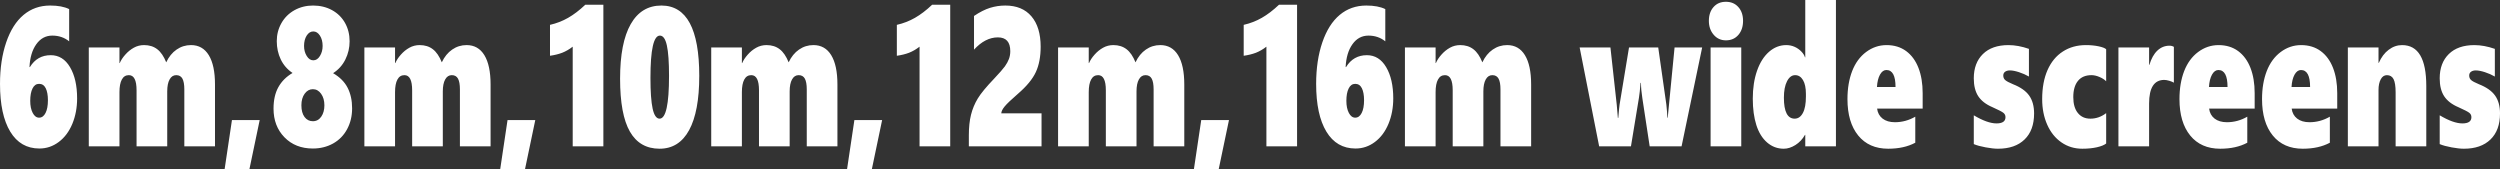 <?xml version="1.0" encoding="UTF-8"?>
<!DOCTYPE svg PUBLIC "-//W3C//DTD SVG 1.1//EN" "http://www.w3.org/Graphics/SVG/1.1/DTD/svg11.dtd">
<!-- Creator: CorelDRAW 2020 (64-Bit) -->
<svg xmlns="http://www.w3.org/2000/svg" xml:space="preserve" width="1321.91mm" height="89.507mm" version="1.1" style="shape-rendering:geometricPrecision; text-rendering:geometricPrecision; image-rendering:optimizeQuality; fill-rule:evenodd; clip-rule:evenodd"
viewBox="0 0 61181.93 4142.66"
 xmlns:xlink="http://www.w3.org/1999/xlink"
 xmlns:xodm="http://www.corel.com/coreldraw/odm/2003">
 <rect x="0" y="0" width="61181.93" height="4142.66" fill="#333333" stroke="none"/>
 <defs>
  <style type="text/css">
   <![CDATA[
    .fil0 {fill:#FFFFFF; stroke:#FFFFFF;stroke-miterlimit:10;}
   ]]>
  </style>
 </defs>
 <g id="Layer_x0020_1">
  <path class="fil0" d="M1887.11 2408.49c0,226.65 -39.09,433.95 -117.26,622.69 -78.18,187.94 -188.23,335.54 -331.36,442.82 -142.52,107.27 -300.69,160.51 -474.48,160.51 -309.11,0 -547.25,-137.93 -713.83,-413.78 -166.58,-275.05 -250.17,-665.44 -250.17,-1168.75 0,-381.52 50.52,-719.48 151.55,-1015.5 101.03,-295.21 242.35,-518.64 425.17,-671.89 182.82,-152.45 399.32,-229.07 650.69,-229.07 192.44,0 347.59,29.04 464.86,87.11l0 788.85c-116.07,-93.57 -253.78,-140.35 -411.94,-140.35 -161.17,0 -291.67,70.17 -392.1,211.33 -100.43,140.35 -155.75,326.67 -166.58,558.16l10.83 0c118.47,-193.58 288.06,-290.37 509.36,-290.37 198.45,0 356.01,97.6 471.48,292.8 116.06,195.19 173.79,450.88 173.79,765.46zm-714.43 45.17c0,-124.21 -18.04,-222.62 -53.52,-294.41 -36.09,-71.78 -90.21,-107.27 -162.97,-107.27 -69.16,0 -122.68,37.1 -159.96,112.12 -37.89,75.02 -56.53,176.64 -56.53,304.08 0,119.38 20.44,218.59 60.74,295.22 40.29,77.43 92.61,116.15 155.76,116.15 66.75,0 119.67,-37.91 158.16,-114.54 39.09,-76.63 58.33,-179.87 58.33,-311.35zm3338.22 1127.62l0 -1394.6c0,-116.96 -15.63,-204.07 -46.31,-261.34 -31.27,-57.27 -81.79,-86.31 -152.15,-86.31 -69.16,0 -123.28,34.68 -161.76,104.86 -39.09,70.17 -58.34,167.77 -58.34,291.99l0 1345.4 -750.52 0 0 -1371.21c0,-247.63 -62.54,-371.04 -188.23,-371.04 -76.38,0 -133.51,35.49 -172,107.28 -39.09,71.78 -58.33,175.03 -58.33,308.92l0 1326.04 -750.52 0 0 -2419.78 750.52 0 0 382.33 7.22 0c28.27,-67.75 72.77,-136.31 134.71,-205.68 61.34,-70.17 131.1,-126.63 208.68,-170.19 76.97,-42.75 161.17,-64.53 251.37,-64.53 128.09,0 235.74,33.88 323.54,101.63 87.2,66.95 159.97,174.22 218.9,320.22 63.75,-135.51 147.93,-239.56 253.78,-312.15 105.84,-73.4 223.71,-109.7 353,-109.7 188.83,0 334.36,82.27 435.39,247.62 101.03,165.36 151.54,404.11 151.54,716.26l0 1513.98 -750.51 0zm1592.44 561.39l-606.78 0 179.81 -1205.05 678.95 0 -251.97 1205.05zm590.55 -1484.94c0,-207.3 39.09,-382.33 117.87,-524.28 78.78,-141.96 194.85,-258.11 347.59,-347.65 -128.09,-86.3 -224.32,-197.61 -289.26,-333.12 -64.35,-135.51 -96.82,-283.92 -96.82,-446.05 0,-160.51 38.48,-308.12 114.86,-442.82 76.97,-134.7 183.42,-239.56 319.93,-315.38 136.51,-75.01 287.45,-112.92 452.83,-112.92 172.59,0 327.15,37.11 464.26,112.12 137.11,75.02 242.95,179.06 318.13,312.96 75.17,133.89 112.46,283.11 112.46,448.46 0,158.9 -34.28,308.12 -103.44,446.05 -68.55,138.73 -168.98,250.85 -300.69,335.54 164.78,95.99 283.25,215.36 356.01,358.13 72.77,142.76 109.45,309.73 109.45,502.51 0,188.74 -40.89,358.93 -122.68,510.57 -81.18,150.84 -196.05,267.79 -343.39,350.06 -147.33,81.47 -312.11,122.6 -495.53,122.6 -283.85,0 -515.38,-91.15 -693.99,-274.24 -178.61,-183.1 -267.61,-417.01 -267.61,-702.54zm681.96 -80.66c0,120.99 25.86,216.17 76.98,285.54 51.72,69.36 119.67,104.05 203.87,104.05 84.79,0 153.34,-37.11 205.07,-111.31 51.11,-73.4 76.97,-166.97 76.97,-278.28 0,-113.73 -27.06,-207.29 -80.58,-282.31 -54.12,-75.01 -120.88,-112.12 -201.46,-112.12 -79.99,0 -146.13,36.3 -200.26,109.7 -53.52,73.4 -80.58,167.77 -80.58,284.72zm64.95 -1453.48c0,93.57 21.65,175.03 65.55,246.01 43.3,70.98 96.82,106.47 161.17,106.47 64.95,0 119.07,-35.49 162.37,-106.47 43.9,-70.98 65.55,-152.45 65.55,-246.01 0,-100.82 -22.25,-184.71 -66.15,-252.46 -43.9,-67.75 -98.02,-101.63 -161.77,-101.63 -65.55,0 -119.07,33.87 -162.37,101.63 -42.7,67.75 -64.35,151.64 -64.35,252.46zm3814.51 2457.69l0 -1394.6c0,-116.96 -15.63,-204.07 -46.31,-261.34 -31.27,-57.27 -81.79,-86.31 -152.15,-86.31 -69.16,0 -123.28,34.68 -161.76,104.86 -39.09,70.17 -58.34,167.77 -58.34,291.99l0 1345.4 -750.52 0 0 -1371.21c0,-247.63 -62.54,-371.04 -188.23,-371.04 -76.38,0 -133.51,35.49 -172,107.28 -39.09,71.78 -58.33,175.03 -58.33,308.92l0 1326.04 -750.52 0 0 -2419.78 750.52 0 0 382.33 7.22 0c28.27,-67.75 72.77,-136.31 134.71,-205.68 61.34,-70.17 131.1,-126.63 208.68,-170.19 76.97,-42.75 161.17,-64.53 251.37,-64.53 128.09,0 235.74,33.88 323.54,101.63 87.2,66.95 159.97,174.22 218.9,320.22 63.75,-135.51 147.93,-239.56 253.78,-312.15 105.84,-73.4 223.71,-109.7 353,-109.7 188.83,0 334.36,82.27 435.39,247.62 101.03,165.36 151.54,404.11 151.54,716.26l0 1513.98 -750.51 0zm1592.44 561.39l-606.78 0 179.81 -1205.05 678.95 0 -251.97 1205.05zm1167.87 -561.39l0 -2439.14c-82.39,64.53 -167.79,113.73 -255.58,148.42 -88.4,33.87 -188.23,58.08 -300.08,74.21l0 -756.58c158.76,-36.3 306.7,-93.57 443.21,-171.81 137.11,-78.24 277.24,-184.71 420.36,-320.22l442.61 0 0 3465.13 -750.51 0zm3097.08 -1723.69c0,581.55 -82.39,1023.57 -247.77,1326.84 -164.78,303.28 -405.93,454.92 -722.85,454.92 -324.14,0 -566.49,-139.54 -726.46,-417.81 -160.56,-279.08 -240.55,-710.61 -240.55,-1295.39 0,-585.59 86.6,-1030.83 259.8,-1334.91 173.2,-304.08 423.97,-455.73 751.11,-455.73 617.61,0 926.72,574.29 926.72,1722.08zm-739.69 1.61c0,-337.15 -17.44,-586.39 -52.92,-746.91 -34.88,-160.51 -92.01,-241.17 -170.79,-241.17 -153.95,0 -230.93,345.22 -230.93,1034.86 0,338.77 18.04,590.43 53.53,753.36 36.08,162.93 92.61,244.4 170.19,244.4 153.95,0 230.93,-348.45 230.93,-1044.54zm3370.7 1722.08l0 -1394.6c0,-116.96 -15.63,-204.07 -46.31,-261.34 -31.27,-57.27 -81.79,-86.31 -152.15,-86.31 -69.16,0 -123.28,34.68 -161.76,104.86 -39.09,70.17 -58.34,167.77 -58.34,291.99l0 1345.4 -750.52 0 0 -1371.21c0,-247.63 -62.54,-371.04 -188.23,-371.04 -76.38,0 -133.51,35.49 -172,107.28 -39.09,71.78 -58.33,175.03 -58.33,308.92l0 1326.04 -750.52 0 0 -2419.78 750.52 0 0 382.33 7.22 0c28.27,-67.75 72.77,-136.31 134.71,-205.68 61.34,-70.17 131.1,-126.63 208.68,-170.19 76.97,-42.75 161.17,-64.53 251.37,-64.53 128.09,0 235.74,33.88 323.54,101.63 87.2,66.95 159.96,174.22 218.9,320.22 63.75,-135.51 147.93,-239.56 253.78,-312.15 105.84,-73.4 223.71,-109.7 353,-109.7 188.83,0 334.36,82.27 435.39,247.62 101.03,165.36 151.54,404.11 151.54,716.26l0 1513.98 -750.51 0zm1592.44 561.39l-606.78 0 179.81 -1205.05 678.95 0 -251.97 1205.05zm1167.87 -561.39l0 -2439.14c-82.39,64.53 -167.79,113.73 -255.58,148.42 -88.4,33.87 -188.23,58.08 -300.08,74.21l0 -756.58c158.76,-36.3 306.7,-93.57 443.21,-171.81 137.11,-78.24 277.24,-184.71 420.36,-320.22l442.61 0 0 3465.13 -750.52 0zm1206.36 0l0 -271.82c0,-191.97 17.44,-359.74 52.92,-500.9 35.48,-141.96 90.81,-275.05 166.58,-400.07 75.77,-124.21 208.07,-283.92 395.7,-479.92 134.11,-141.96 223.11,-243.59 267.61,-305.7 43.9,-62.11 76.98,-122.6 98.62,-180.68 21.65,-58.88 32.48,-121.79 32.48,-189.55 0,-225.04 -101.03,-337.96 -303.7,-337.96 -205.67,0 -400.51,100.02 -583.93,300.05l0 -824.34c140.12,-94.37 270.62,-160.51 392.1,-198.42 122.08,-37.91 246.56,-56.46 374.66,-56.46 275.43,0 488.32,87.92 638.66,264.56 150.35,176.64 225.51,424.27 225.51,742.06 0,244.4 -39.09,451.69 -117.87,621.89 -78.78,170.19 -224.91,347.64 -438.4,531.55 -163.57,141.96 -271.82,245.2 -325.34,310.54 -53.53,66.14 -80.58,120.99 -81.79,166.97l985.05 0 0 808.21 -1778.86 0zm4521.73 0l0 -1394.6c0,-116.96 -15.63,-204.07 -46.31,-261.34 -31.27,-57.27 -81.79,-86.31 -152.15,-86.31 -69.16,0 -123.28,34.68 -161.76,104.86 -39.09,70.17 -58.34,167.77 -58.34,291.99l0 1345.4 -750.52 0 0 -1371.21c0,-247.63 -62.54,-371.04 -188.23,-371.04 -76.38,0 -133.5,35.49 -172,107.28 -39.09,71.78 -58.33,175.03 -58.33,308.92l0 1326.04 -750.52 0 0 -2419.78 750.52 0 0 382.33 7.22 0c28.27,-67.75 72.77,-136.31 134.71,-205.68 61.34,-70.17 131.1,-126.63 208.68,-170.19 76.97,-42.75 161.17,-64.53 251.37,-64.53 128.09,0 235.74,33.88 323.54,101.63 87.2,66.95 159.96,174.22 218.9,320.22 63.75,-135.51 147.93,-239.56 253.78,-312.15 105.84,-73.4 223.71,-109.7 353,-109.7 188.83,0 334.36,82.27 435.39,247.62 101.03,165.36 151.54,404.11 151.54,716.26l0 1513.98 -750.51 0zm1592.44 561.39l-606.78 0 179.81 -1205.05 678.95 0 -251.98 1205.05zm1167.87 -561.39l0 -2439.14c-82.39,64.53 -167.79,113.73 -255.58,148.42 -88.4,33.87 -188.23,58.08 -300.08,74.21l0 -756.58c158.76,-36.3 306.7,-93.57 443.21,-171.81 137.11,-78.24 277.24,-184.71 420.36,-320.22l442.61 0 0 3465.13 -750.52 0zm3104.29 -1172.79c0,226.65 -39.09,433.95 -117.27,622.69 -78.18,187.94 -188.23,335.54 -331.36,442.82 -142.52,107.27 -300.69,160.51 -474.48,160.51 -309.11,0 -547.25,-137.93 -713.83,-413.78 -166.58,-275.05 -250.17,-665.44 -250.17,-1168.75 0,-381.52 50.51,-719.48 151.54,-1015.5 101.03,-295.21 242.36,-518.64 425.17,-671.89 182.82,-152.45 399.32,-229.07 650.69,-229.07 192.44,0 347.59,29.04 464.86,87.11l0 788.85c-116.06,-93.57 -253.78,-140.35 -411.94,-140.35 -161.17,0 -291.67,70.17 -392.09,211.33 -100.43,140.35 -155.76,326.67 -166.58,558.16l10.83 0c118.47,-193.58 288.06,-290.37 509.36,-290.37 198.45,0 356.01,97.6 471.48,292.8 116.06,195.19 173.8,450.88 173.8,765.46zm-714.43 45.17c0,-124.21 -18.04,-222.62 -53.52,-294.41 -36.08,-71.78 -90.21,-107.27 -162.97,-107.27 -69.16,0 -122.68,37.1 -159.96,112.12 -37.89,75.02 -56.53,176.64 -56.53,304.08 0,119.38 20.44,218.59 60.74,295.22 40.29,77.43 92.61,116.15 155.76,116.15 66.75,0 119.67,-37.91 158.16,-114.54 39.09,-76.63 58.33,-179.87 58.33,-311.35zm3338.22 1127.62l0 -1394.6c0,-116.96 -15.63,-204.07 -46.31,-261.34 -31.27,-57.27 -81.79,-86.31 -152.15,-86.31 -69.16,0 -123.28,34.68 -161.77,104.86 -39.09,70.17 -58.34,167.77 -58.34,291.99l0 1345.4 -750.51 0 0 -1371.21c0,-247.63 -62.55,-371.04 -188.23,-371.04 -76.38,0 -133.5,35.49 -171.99,107.28 -39.09,71.78 -58.34,175.03 -58.34,308.92l0 1326.04 -750.52 0 0 -2419.78 750.52 0 0 382.33 7.22 0c28.27,-67.75 72.77,-136.31 134.71,-205.68 61.34,-70.17 131.1,-126.63 208.68,-170.19 76.98,-42.75 161.17,-64.53 251.37,-64.53 128.09,0 235.74,33.88 323.54,101.63 87.2,66.95 159.96,174.22 218.9,320.22 63.75,-135.51 147.93,-239.56 253.78,-312.15 105.84,-73.4 223.71,-109.7 353.01,-109.7 188.83,0 334.36,82.27 435.39,247.62 101.03,165.36 151.55,404.11 151.55,716.26l0 1513.98 -750.52 0zm4432.12 0l-780.59 0 -179.21 -1177.63c-22.25,-141.96 -33.68,-266.98 -33.68,-375.87l-10.83 0c-12.63,166.96 -25.86,287.95 -38.49,361.35l-196.05 1192.14 -778.17 0 -477.49 -2419.78 753.52 0 155.15 1408.31 26.46 314.57 10.83 0c15.03,-184.71 25.86,-291.99 31.27,-323.44l230.93 -1399.44 715.03 0 199.05 1399.44 15.63 167.77 9.02 150.83 10.83 0 4.81 -68.56 160.56 -1649.48 675.34 0 -503.95 2419.78zm1504.64 -3071.51c0,141.96 -38.49,256.5 -115.47,345.22 -76.97,87.92 -178,132.28 -303.7,132.28 -122.08,0 -222.51,-45.98 -300.08,-137.12 -78.18,-91.15 -117.27,-204.88 -117.27,-340.38 0,-138.73 37.89,-251.65 113.66,-337.15 75.77,-86.31 176.81,-129.06 303.69,-129.06 125.69,0 226.72,42.75 303.7,129.06 76.98,85.5 115.47,198.42 115.47,337.15zm-794.41 3071.51l0 -2419.78 750.52 0 0 2419.78 -750.52 0zm2317.09 0l0 -280.69 -7.22 0c-59.54,104.85 -137.71,187.93 -233.94,248.43 -96.82,60.5 -191.84,90.34 -285.65,90.34 -153.95,0 -289.86,-50.82 -407.13,-152.45 -117.27,-101.63 -205.07,-243.59 -263.4,-425.88 -58.34,-183.1 -87.2,-398.45 -87.2,-646.89 0,-256.5 34.88,-483.96 104.04,-682.38 69.16,-198.42 166.58,-352.48 292.27,-462.99 125.69,-110.5 267.01,-165.35 422.77,-165.35 74.57,0 142.52,14.52 205.67,42.75 62.54,28.23 117.27,66.14 163.57,114.54 46.31,47.59 76.38,95.18 89.01,142.76l7.22 0 0 -1403.47 750.51 0 0 3581.27 -750.51 0zm15.63 -1283.29c0,-145.19 -23.45,-258.11 -70.96,-337.96 -47.51,-80.66 -111.86,-120.99 -193.04,-120.99 -81.18,0 -147.34,50.01 -198.46,150.03 -51.11,100.02 -76.37,233.91 -76.37,400.88 0,342.8 87.8,513.8 264,513.8 83.59,0 150.34,-45.98 200.26,-138.74 49.92,-91.95 74.57,-226.65 74.57,-403.3l0 -63.72zm1742.18 358.93c13.23,104.05 57.73,185.52 134.1,245.2 76.38,58.88 177.41,88.72 303.09,88.72 175,0 340.98,-45.17 497.33,-135.51l0 637.21c-182.22,97.6 -402.92,146.8 -662.71,146.8 -314.52,0 -559.27,-108.08 -734.27,-323.44 -175,-215.36 -262.8,-512.19 -262.8,-890.48 0,-259.72 38.49,-488.79 115.47,-687.22 76.97,-197.61 190.63,-353.29 341.58,-466.21 150.94,-112.12 316.92,-168.58 499.13,-168.58 186.43,0 346.39,48.4 479.3,146 132.3,97.6 233.33,234.72 301.89,411.36 68.56,175.84 102.84,382.33 102.84,618.66l0 377.49 -1114.95 0zm451.03 -527.51c0,-277.47 -74.57,-416.2 -223.71,-416.2 -62.54,0 -114.26,37.91 -156.96,113.73 -42.09,76.63 -66.75,176.64 -73.97,302.47l454.64 0zm3391.14 647.69c0,273.44 -77.58,486.38 -233.34,636.4 -155.76,150.83 -372.25,225.85 -650.69,225.85 -81.18,0 -181.01,-11.29 -300.08,-33.07 -119.67,-21.78 -216.49,-48.4 -291.67,-79.86l0 -704.96c221.91,132.28 407.13,198.42 555.67,198.42 146.74,0 220.1,-50.81 220.1,-153.25 0,-42.75 -16.83,-78.24 -51.11,-105.66 -33.68,-27.42 -123.28,-73.4 -267.01,-137.93 -159.96,-67.75 -276.03,-158.09 -348.8,-269.4 -72.76,-112.12 -108.85,-258.11 -108.85,-437.17 0,-250.85 74.57,-448.47 223.11,-594.46 148.54,-146 357.22,-218.59 626.03,-218.59 157.56,0 324.14,30.65 500.34,91.96l0 677.54c-73.97,-42.75 -155.15,-78.24 -243.55,-107.28 -87.8,-28.23 -161.77,-42.75 -221.9,-42.75 -49.31,0 -89.01,11.29 -118.47,33.07 -29.47,21.78 -43.9,52.43 -43.9,91.95 0,45.98 15.63,83.08 47.5,111.31 31.88,28.23 95.02,62.11 190.63,101.63 184.02,72.59 316.33,165.35 396.31,279.08 79.98,112.92 119.67,258.92 119.67,437.17zm1763.83 734.81c-48.11,37.91 -123.88,68.56 -227.32,91.96 -103.43,23.39 -222.51,35.49 -357.21,35.49 -190.63,0 -360.83,-51.62 -509.97,-154.87 -149.74,-103.24 -265.8,-247.62 -348.2,-433.14 -82.38,-185.52 -123.28,-394.42 -123.28,-625.92 0,-276.66 43.9,-513.8 131.1,-711.42 87.8,-197.61 212.29,-349.26 374.66,-453.3 161.77,-104.86 350,-157.29 563.49,-157.29 117.27,0 223.11,10.49 316.32,30.65 93.21,20.17 153.35,44.36 180.41,70.98l0 784.01c-37.29,-39.52 -91.4,-74.21 -161.77,-104.85 -70.36,-29.84 -135.91,-45.17 -195.44,-45.17 -146.74,0 -257.99,46.78 -333.77,141.15 -75.77,93.57 -113.66,225.85 -113.66,396.04 0,166.97 37.29,296.83 111.86,388.78 74.57,92.76 176.81,138.74 307.31,138.74 139.52,0 268.21,-45.17 385.48,-135.51l0 743.68zm1656.79 -1488.97c-28.27,-16.94 -66.15,-33.07 -114.26,-46.78 -48.71,-13.71 -88.4,-20.97 -120.28,-20.97 -247.77,0 -371.65,191.97 -371.65,576.71l0 1049.38 -750.52 0 0 -2419.78 750.52 0 0 425.88 7.22 0c45.7,-153.25 110.65,-270.21 195.45,-350.06 84.8,-79.85 183.42,-119.38 295.87,-119.38 41.5,0 76.98,9.68 107.65,28.23l0 876.77zm862.37 633.98c13.23,104.05 57.73,185.52 134.11,245.2 76.37,58.88 177.4,88.72 303.09,88.72 175,0 340.98,-45.17 497.34,-135.51l0 637.21c-182.22,97.6 -402.92,146.8 -662.71,146.8 -314.52,0 -559.28,-108.08 -734.28,-323.44 -175,-215.36 -262.8,-512.19 -262.8,-890.48 0,-259.72 38.49,-488.79 115.46,-687.22 76.98,-197.61 190.64,-353.29 341.58,-466.21 150.94,-112.12 316.92,-168.58 499.14,-168.58 186.42,0 346.39,48.4 479.3,146 132.3,97.6 233.33,234.72 301.89,411.36 68.55,175.84 102.83,382.33 102.83,618.66l0 377.49 -1114.95 0zm451.03 -527.51c0,-277.47 -74.57,-416.2 -223.71,-416.2 -62.55,0 -114.26,37.91 -156.96,113.73 -42.1,76.63 -66.75,176.64 -73.97,302.47l454.64 0zm1569.59 527.51c13.23,104.05 57.73,185.52 134.1,245.2 76.38,58.88 177.41,88.72 303.09,88.72 175,0 340.98,-45.17 497.33,-135.51l0 637.21c-182.22,97.6 -402.92,146.8 -662.71,146.8 -314.52,0 -559.27,-108.08 -734.27,-323.44 -175,-215.36 -262.8,-512.19 -262.8,-890.48 0,-259.72 38.49,-488.79 115.47,-687.22 76.98,-197.61 190.63,-353.29 341.58,-466.21 150.94,-112.12 316.92,-168.58 499.13,-168.58 186.43,0 346.39,48.4 479.3,146 132.3,97.6 233.33,234.72 301.89,411.36 68.56,175.84 102.84,382.33 102.84,618.66l0 377.49 -1114.95 0zm451.03 -527.51c0,-277.47 -74.57,-416.2 -223.71,-416.2 -62.54,0 -114.26,37.91 -156.96,113.73 -42.09,76.63 -66.75,176.64 -73.97,302.47l454.64 0zm2092.78 1451.87l0 -1321.2c0,-150.03 -16.84,-257.31 -49.92,-322.64 -33.68,-65.33 -87.8,-98.41 -162.98,-98.41 -64.34,0 -114.86,33.88 -150.94,101.63 -36.68,67.75 -54.72,154.87 -54.72,259.72l0 1380.89 -750.52 0 0 -2419.78 750.52 0 0 377.48 7.22 0c59.54,-137.93 140.12,-245.2 241.15,-321.02 101.03,-76.63 210.48,-114.54 328.95,-114.54 394.5,0 591.75,333.93 591.75,1001.79l0 1476.07 -750.51 0zm2554.63 -804.18c0,273.44 -77.58,486.38 -233.34,636.4 -155.76,150.83 -372.25,225.85 -650.68,225.85 -81.19,0 -181.01,-11.29 -300.09,-33.07 -119.67,-21.78 -216.49,-48.4 -291.67,-79.86l0 -704.96c221.91,132.28 407.13,198.42 555.67,198.42 146.74,0 220.1,-50.81 220.1,-153.25 0,-42.75 -16.83,-78.24 -51.11,-105.66 -33.68,-27.42 -123.28,-73.4 -267.01,-137.93 -159.96,-67.75 -276.03,-158.09 -348.79,-269.4 -72.77,-112.12 -108.85,-258.11 -108.85,-437.17 0,-250.85 74.57,-448.47 223.11,-594.46 148.54,-146 357.22,-218.59 626.03,-218.59 157.56,0 324.14,30.65 500.34,91.96l0 677.54c-73.97,-42.75 -155.15,-78.24 -243.55,-107.28 -87.8,-28.23 -161.77,-42.75 -221.91,-42.75 -49.31,0 -89.01,11.29 -118.47,33.07 -29.47,21.78 -43.9,52.43 -43.9,91.95 0,45.98 15.63,83.08 47.5,111.31 31.88,28.23 95.02,62.11 190.63,101.63 184.02,72.59 316.33,165.35 396.31,279.08 79.98,112.92 119.67,258.92 119.67,437.17z"/>
 </g>
</svg>
